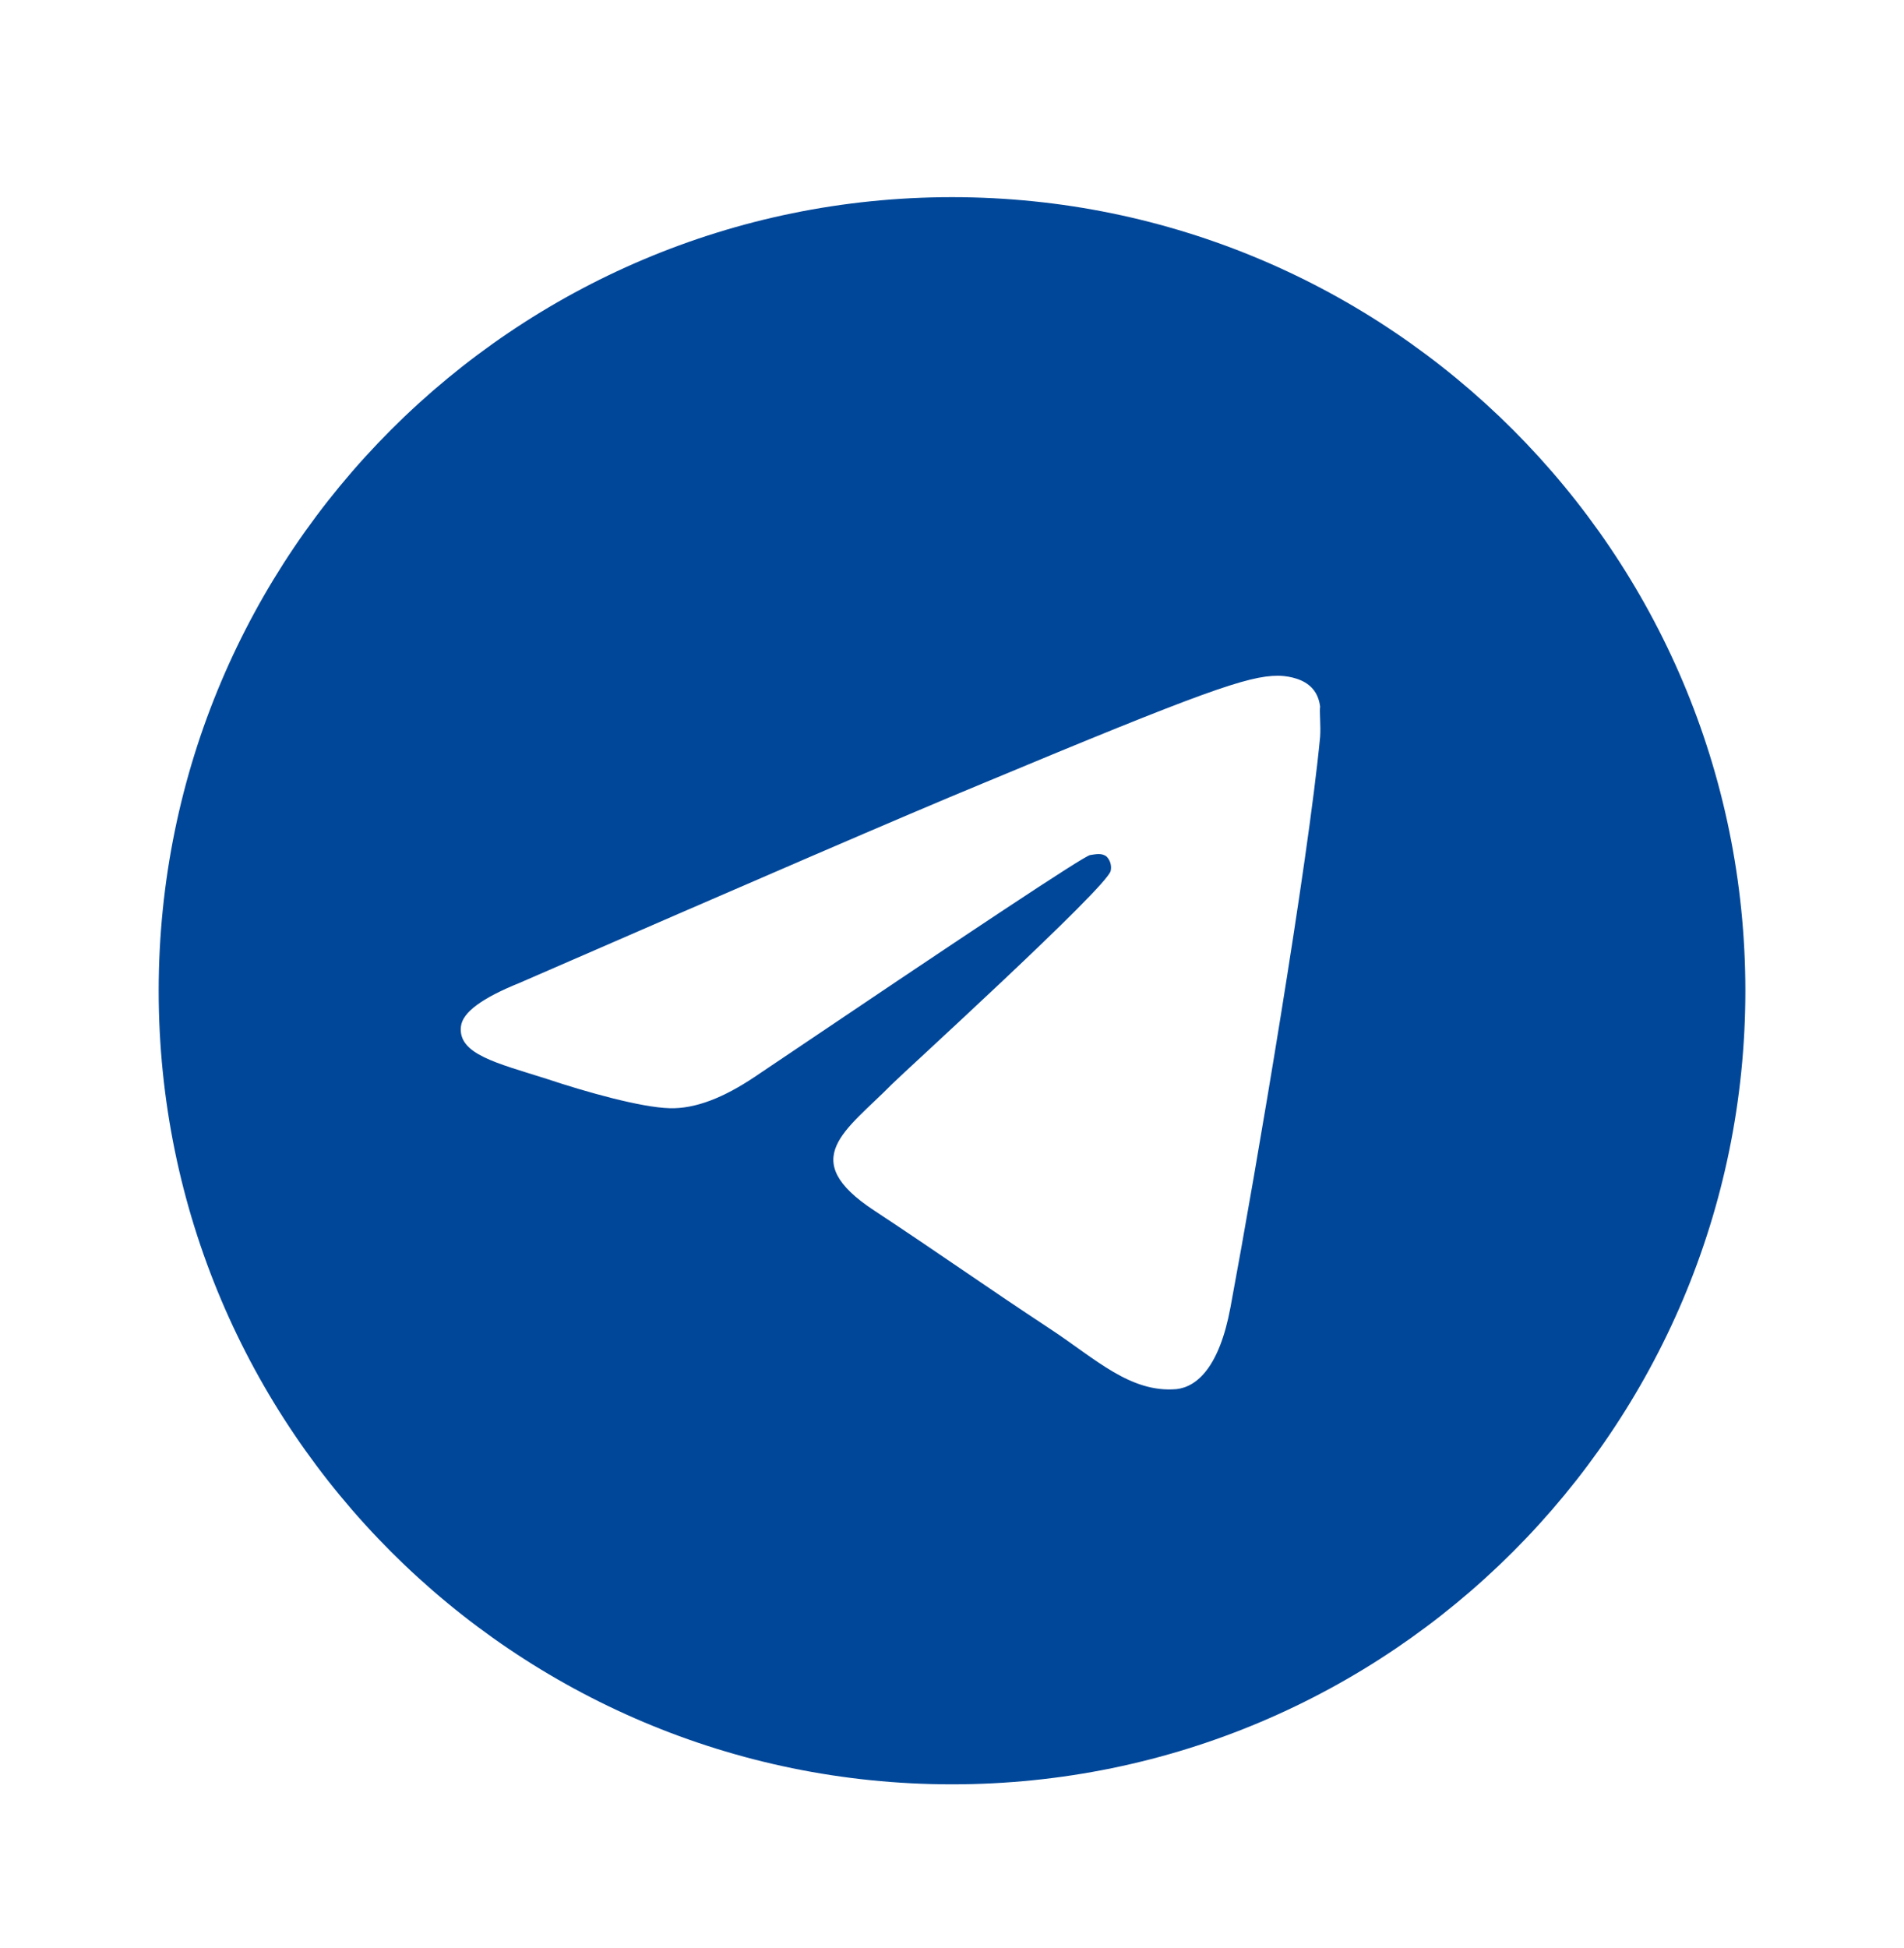 <?xml version="1.0" encoding="UTF-8"?> <svg xmlns="http://www.w3.org/2000/svg" width="44" height="45" viewBox="0 0 44 45" fill="none"><path d="M22 4.555C11.88 4.555 3.667 12.769 3.667 22.889C3.667 33.009 11.88 41.222 22 41.222C32.12 41.222 40.334 33.009 40.334 22.889C40.334 12.769 32.12 4.555 22 4.555ZM30.507 17.022C30.232 19.919 29.04 26.959 28.435 30.204C28.179 31.579 27.665 32.037 27.189 32.092C26.125 32.184 25.319 31.395 24.292 30.717C22.679 29.654 21.762 28.994 20.204 27.967C18.389 26.776 19.562 26.116 20.607 25.052C20.882 24.777 25.575 20.506 25.667 20.12C25.68 20.062 25.678 20.002 25.662 19.944C25.646 19.887 25.616 19.834 25.575 19.791C25.465 19.699 25.319 19.735 25.19 19.754C25.025 19.791 22.459 21.495 17.454 24.869C16.72 25.364 16.06 25.62 15.474 25.602C14.814 25.584 13.567 25.235 12.632 24.924C11.477 24.557 10.579 24.355 10.652 23.714C10.689 23.384 11.147 23.054 12.009 22.706C17.362 20.377 20.919 18.837 22.697 18.104C27.794 15.977 28.839 15.611 29.535 15.611C29.682 15.611 30.03 15.647 30.25 15.831C30.434 15.977 30.489 16.179 30.507 16.326C30.489 16.436 30.525 16.765 30.507 17.022Z" fill="#004799"></path></svg> 